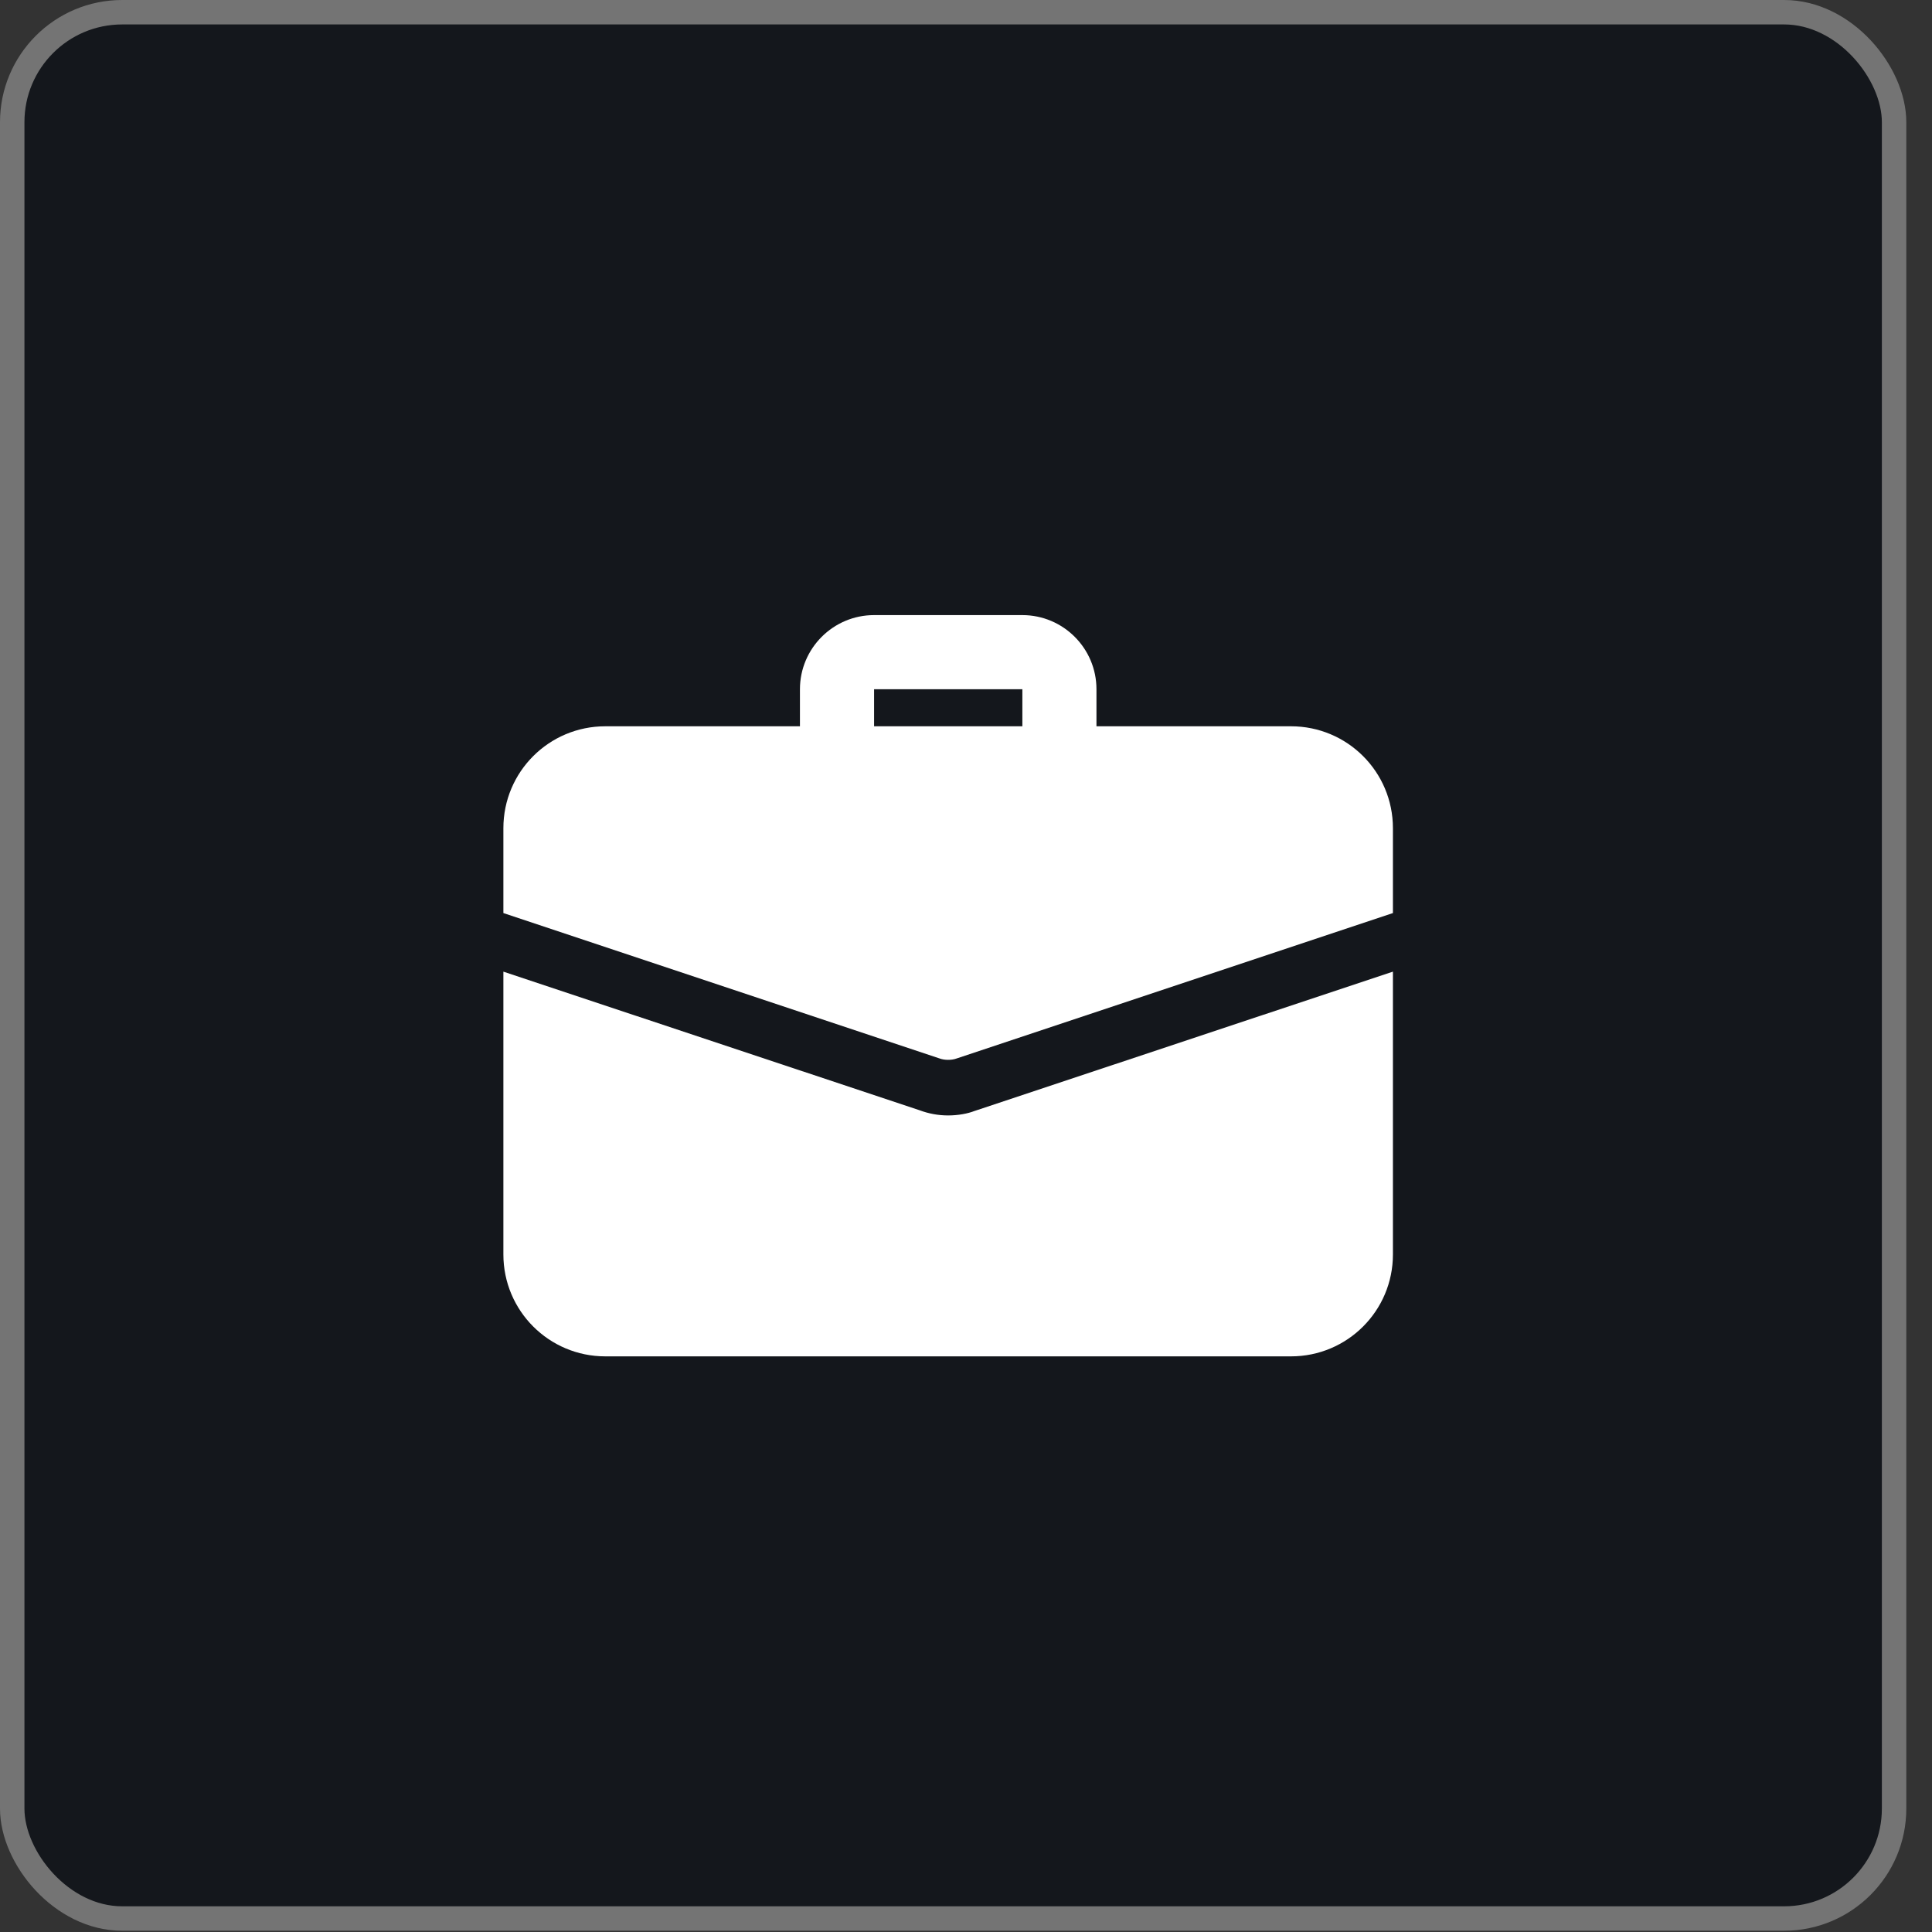 <?xml version="1.0" encoding="UTF-8"?> <svg xmlns="http://www.w3.org/2000/svg" width="40" height="40" viewBox="0 0 40 40" fill="none"><rect x="0" y="0" width="40" height="40" fill="#333333" stroke="none"/><rect x="0.253" y="0.253" width="38.962" height="39.468" rx="2.277" fill="#14171C" stroke="#747474" stroke-width="0.506"></rect><path d="M21.934 16.188C21.511 16.188 21.167 15.844 21.167 15.421V14.27H18.097V15.421C18.097 15.844 17.753 16.188 17.33 16.188C16.906 16.188 16.562 15.844 16.562 15.421V14.27C16.562 13.423 17.251 12.735 18.097 12.735H21.167C22.013 12.735 22.701 13.423 22.701 14.27V15.421C22.701 15.844 22.358 16.188 21.934 16.188Z" fill="white"></path><path d="M20.175 23.002C20.037 23.056 19.837 23.094 19.63 23.094C19.423 23.094 19.224 23.056 19.04 22.987L10.422 20.117V25.972C10.422 27.138 11.366 28.082 12.532 28.082H26.729C27.895 28.082 28.839 27.138 28.839 25.972V20.117L20.175 23.002Z" fill="white"></path><path d="M28.839 17.147V18.904L19.814 21.912C19.753 21.935 19.692 21.943 19.63 21.943C19.569 21.943 19.508 21.935 19.446 21.912L10.422 18.904V17.147C10.422 15.98 11.366 15.037 12.532 15.037H26.729C27.895 15.037 28.839 15.98 28.839 17.147Z" fill="white"></path></svg> 